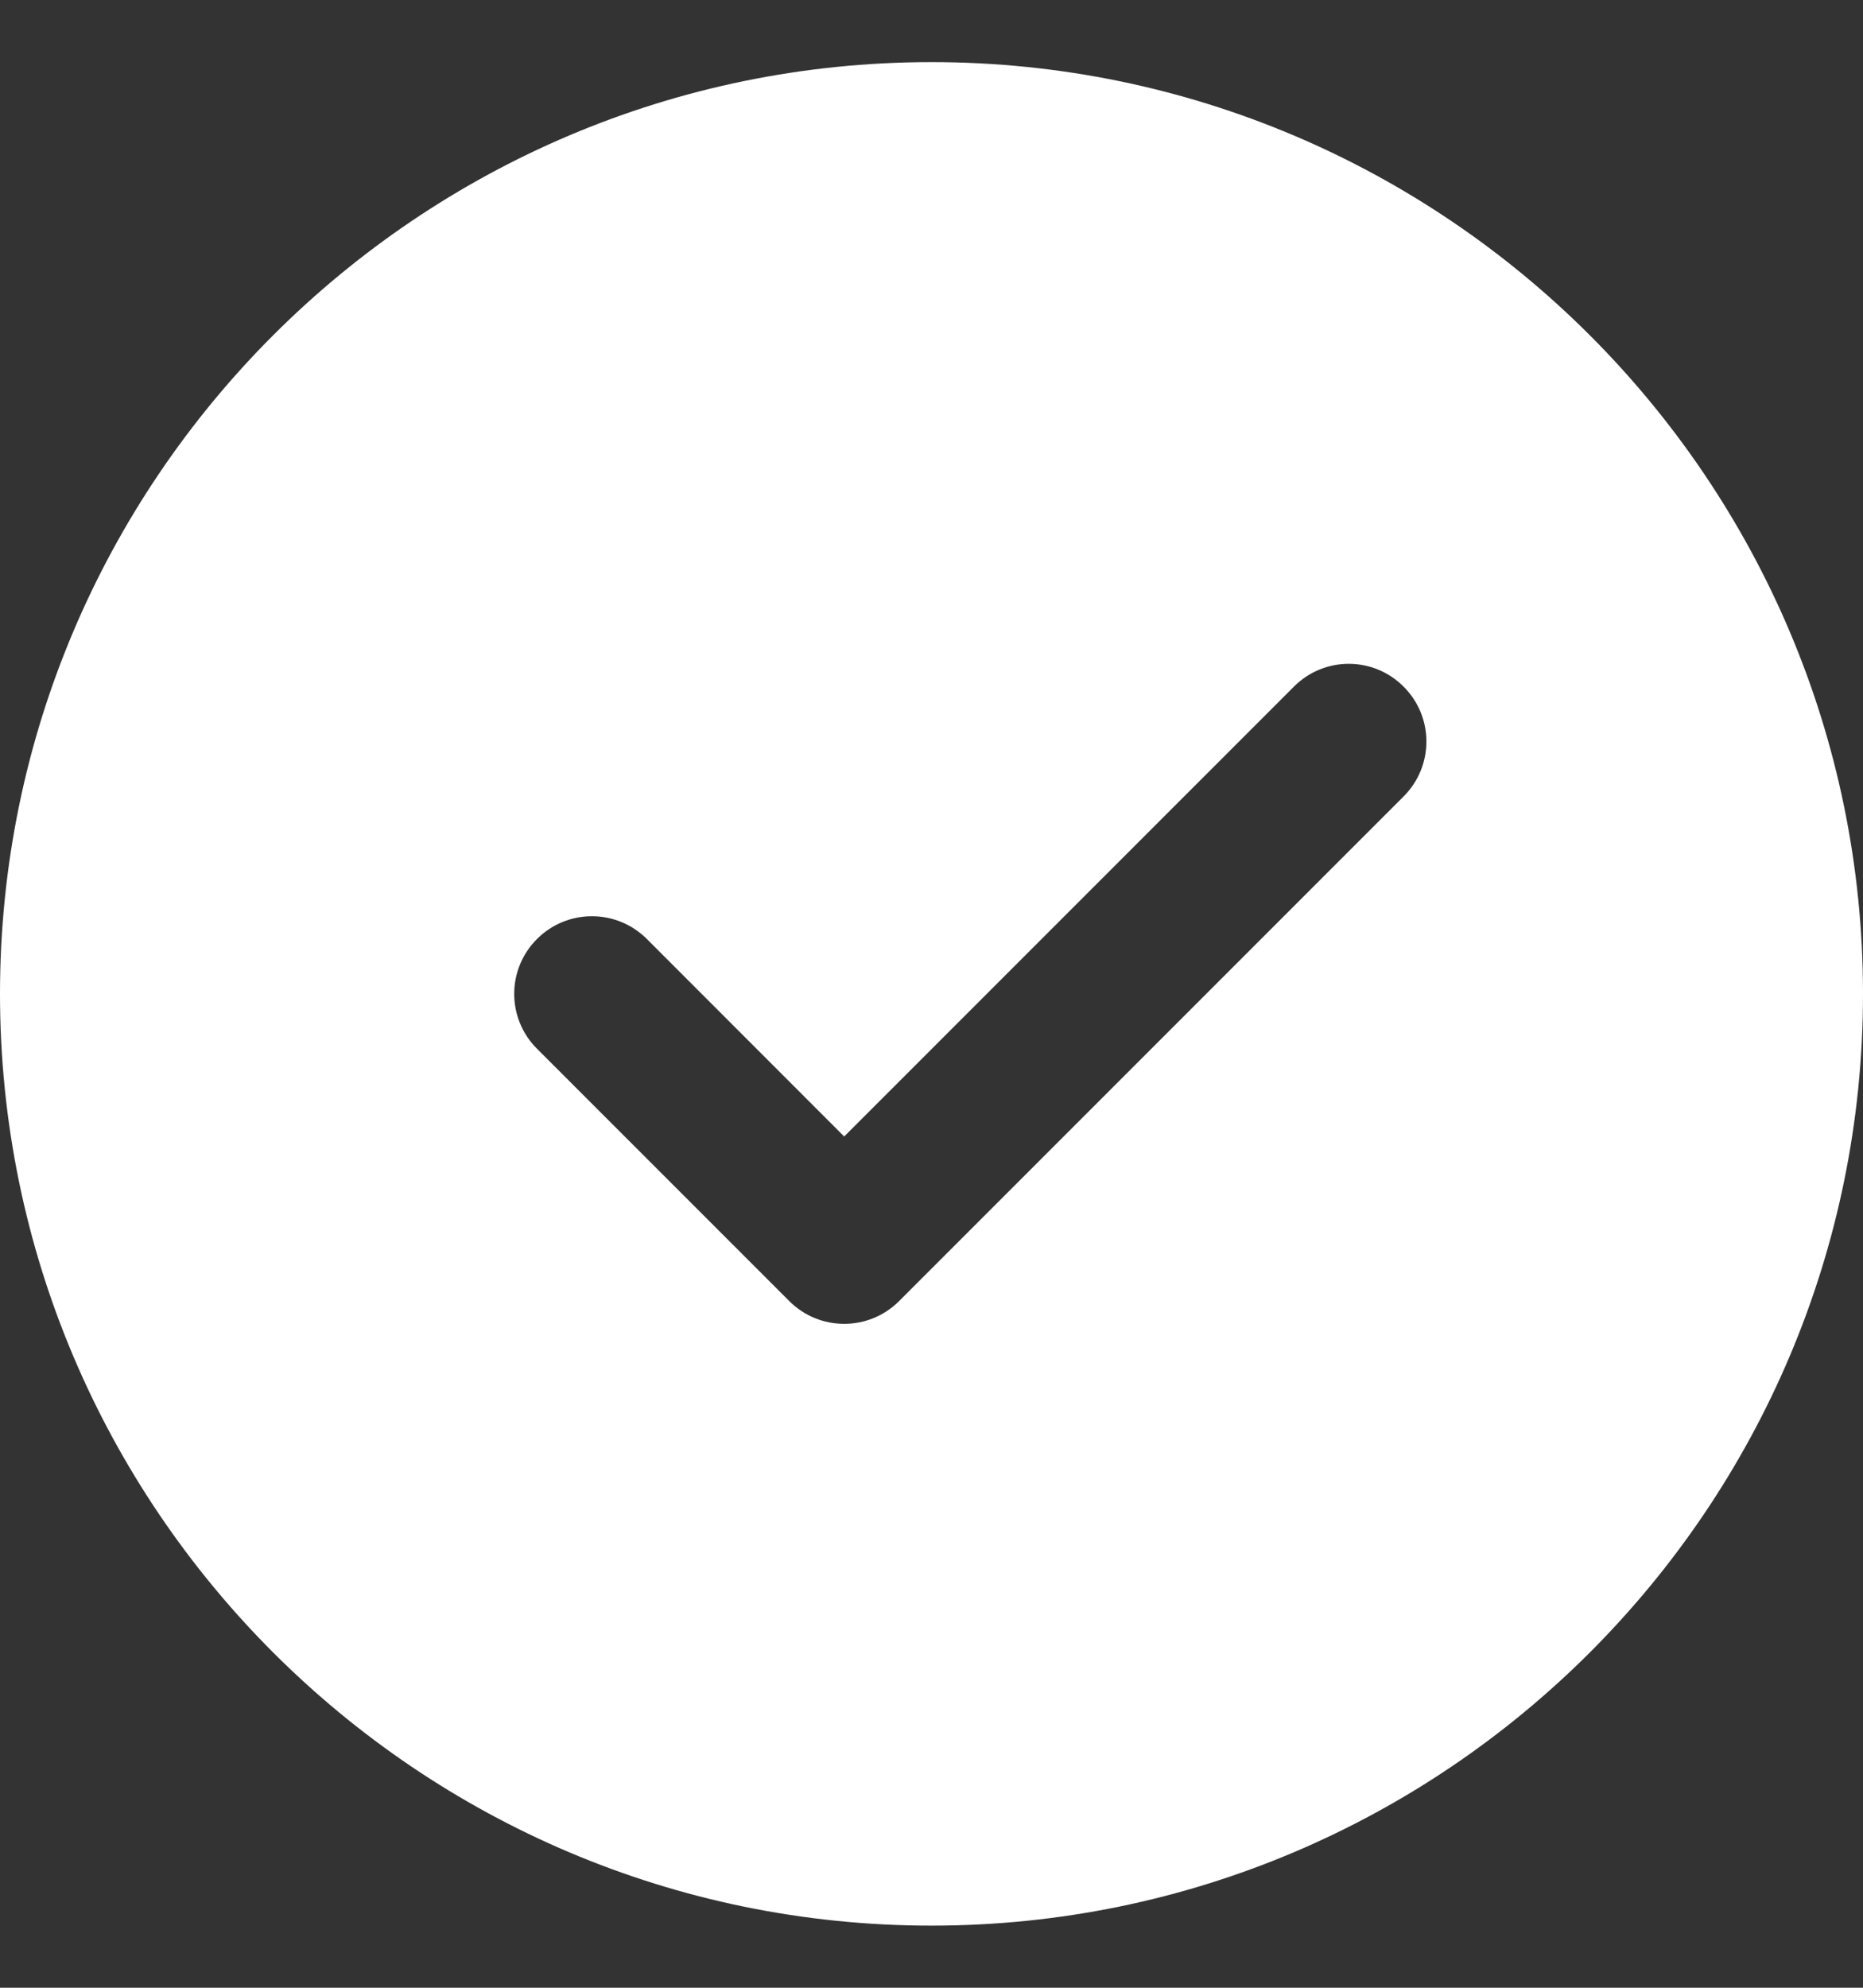<svg width="15" height="16" viewBox="0 0 15 16" fill="none" xmlns="http://www.w3.org/2000/svg">
<rect x="0" y="0" width="15" height="16" fill="#333333" stroke="none"/>
<path d="M7.5 0.5C3.364 0.5 0 3.864 0 8C0 12.136 3.364 15.5 7.5 15.5C11.636 15.5 15 12.136 15 8C15 3.864 11.636 0.5 7.5 0.5ZM11.301 6.411L7.239 10.473C7.117 10.595 6.957 10.656 6.797 10.656C6.637 10.656 6.477 10.595 6.355 10.473L4.324 8.442C4.079 8.198 4.079 7.802 4.324 7.558C4.568 7.314 4.963 7.314 5.208 7.558L6.797 9.148L10.418 5.527C10.662 5.282 11.057 5.282 11.301 5.527C11.546 5.771 11.546 6.166 11.301 6.411Z" fill="white"/>
</svg>
